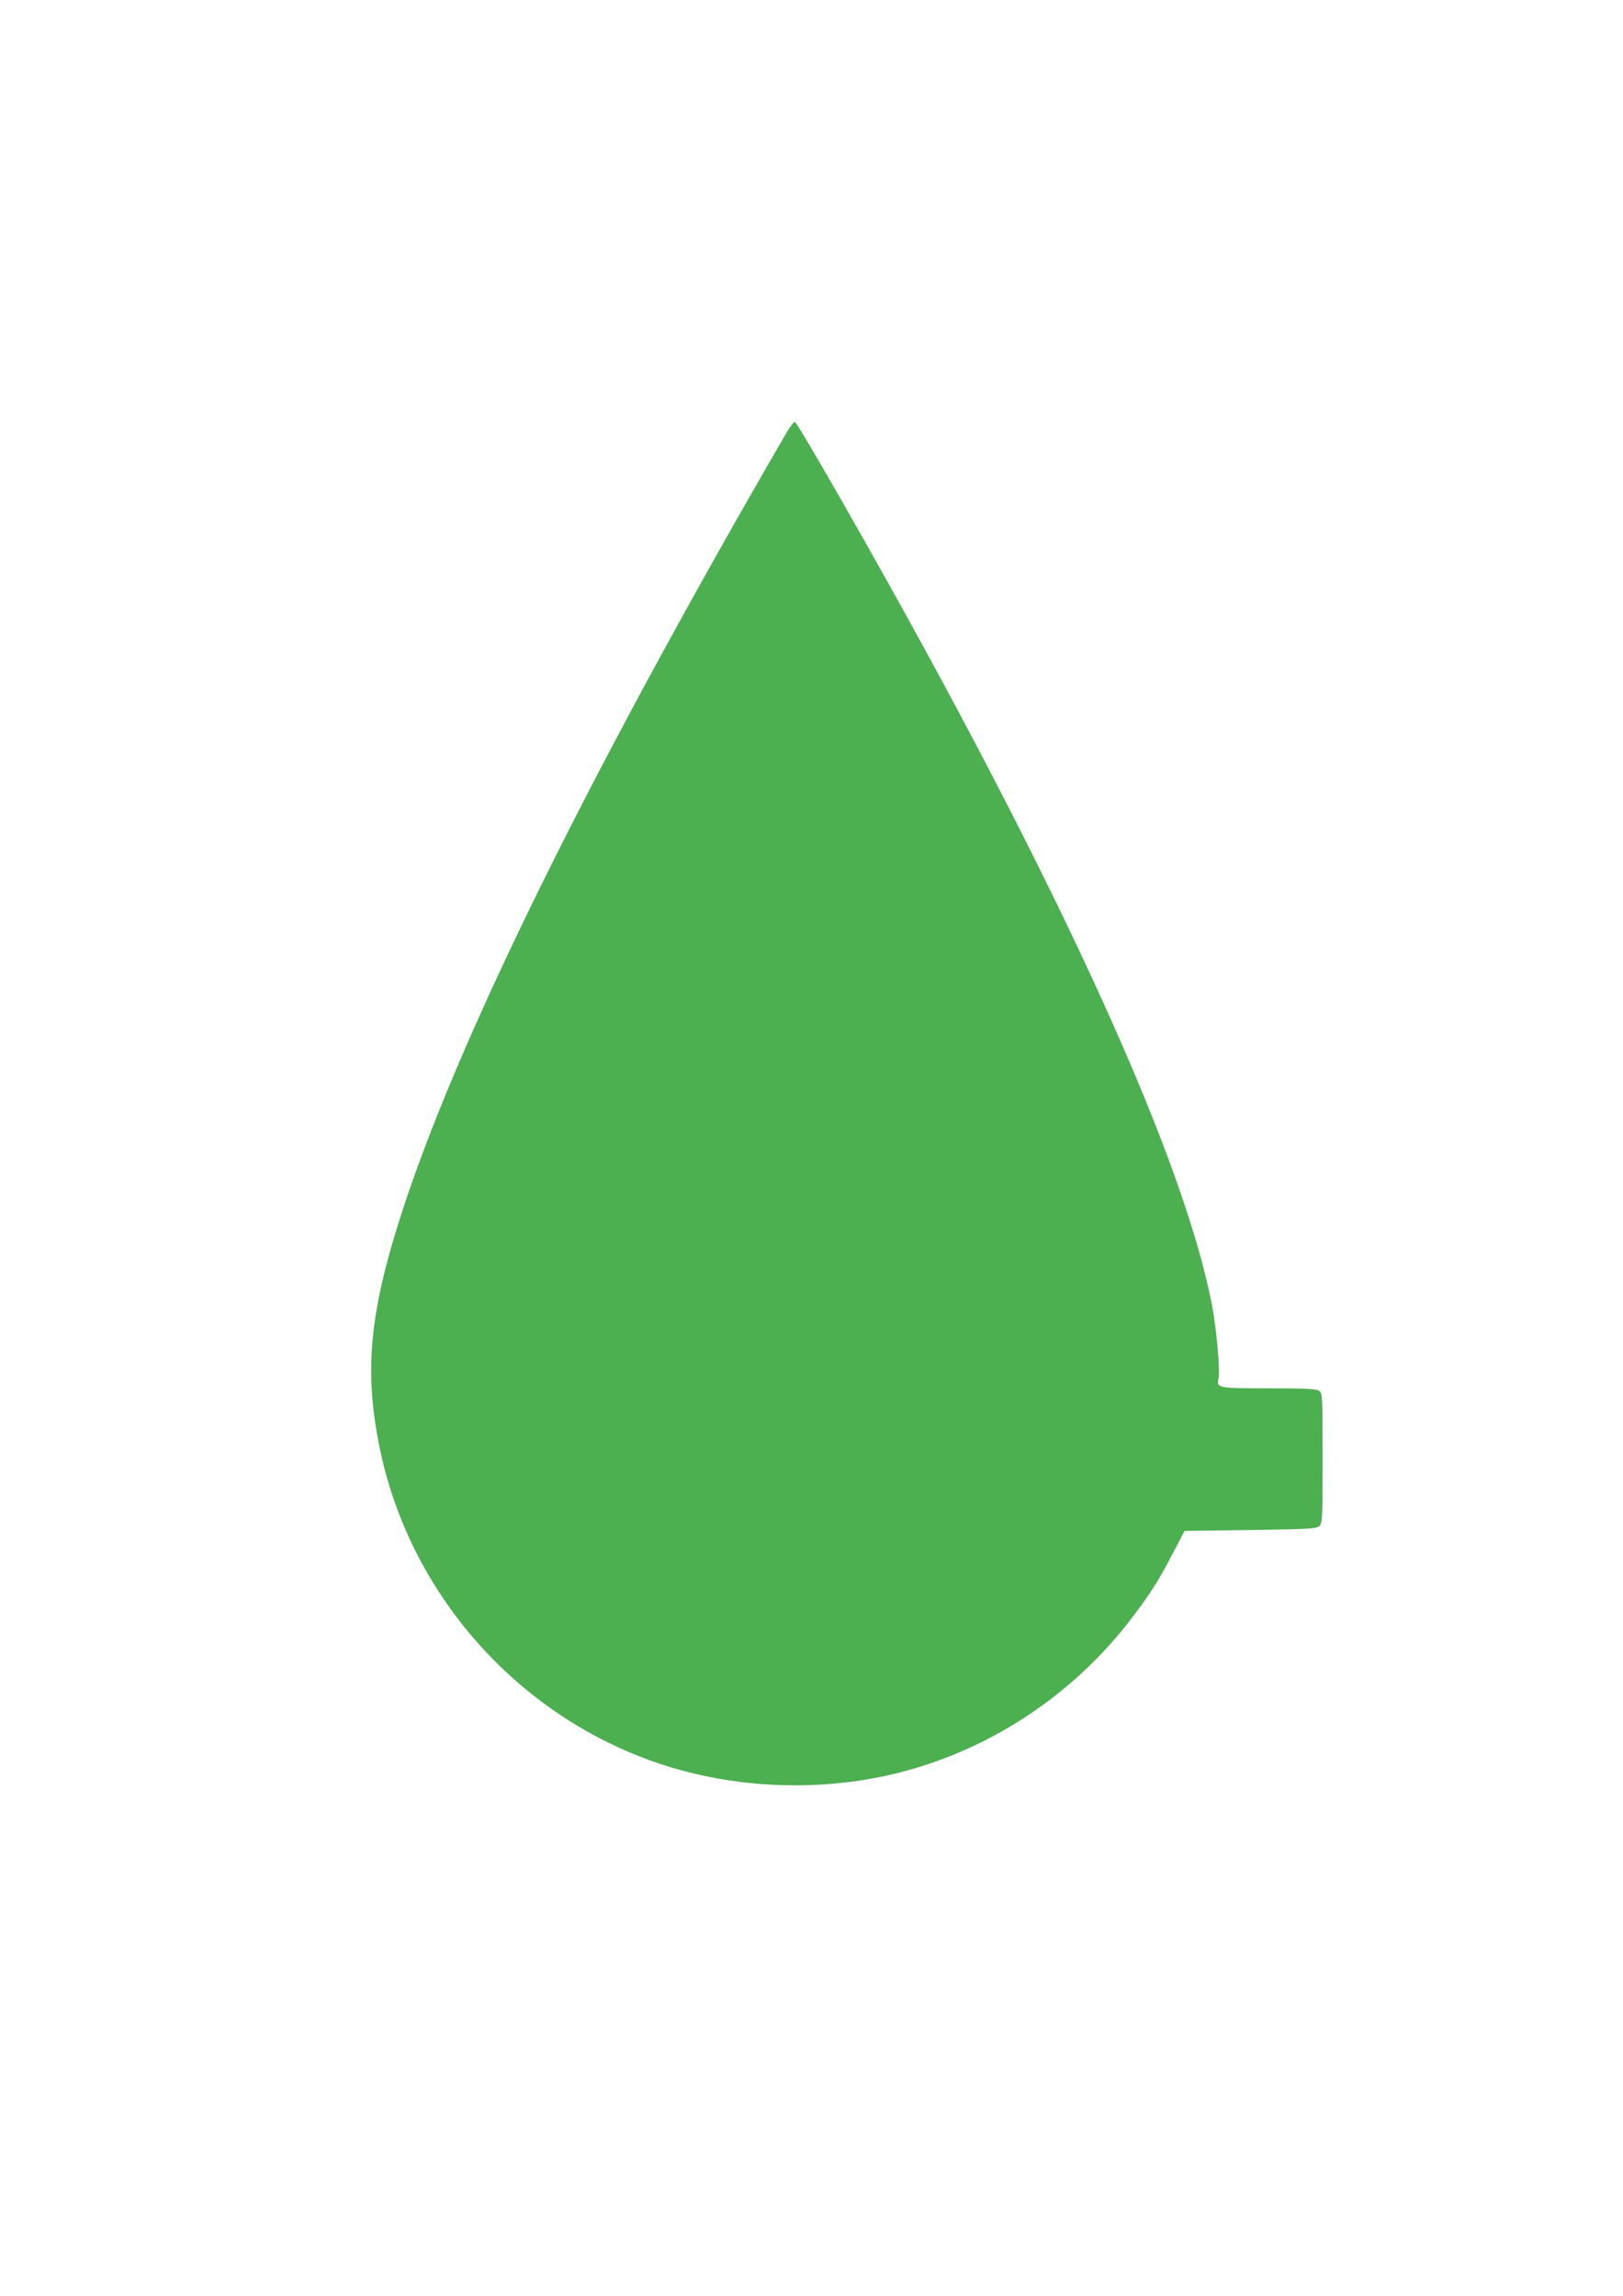 <?xml version="1.0" standalone="no"?>
<!DOCTYPE svg PUBLIC "-//W3C//DTD SVG 20010904//EN"
 "http://www.w3.org/TR/2001/REC-SVG-20010904/DTD/svg10.dtd">
<svg version="1.0" xmlns="http://www.w3.org/2000/svg"
 width="905pt" height="1280pt" viewBox="0 0 905 1280"
 preserveAspectRatio="xMidYMid meet">
<g transform="translate(0,1280) scale(0.1,-0.1)"
fill="#4caf50" stroke="none">
<path d="M4380 10378 c-1150 -1982 -1902 -3525 -2186 -4488 -137 -463 -157
-766 -78 -1157 178 -878 859 -1594 1723 -1813 386 -98 808 -98 1188 1 510 132
971 442 1292 869 101 134 144 202 226 360 l60 115 367 5 c335 5 369 7 385 23
17 16 18 46 18 378 0 345 -1 361 -19 375 -16 11 -71 14 -282 14 -287 0 -292 1
-279 58 9 41 -12 276 -36 401 -138 726 -694 1998 -1602 3661 -282 517 -708
1262 -725 1268 -5 1 -29 -30 -52 -70z"/>
</g>
</svg>
